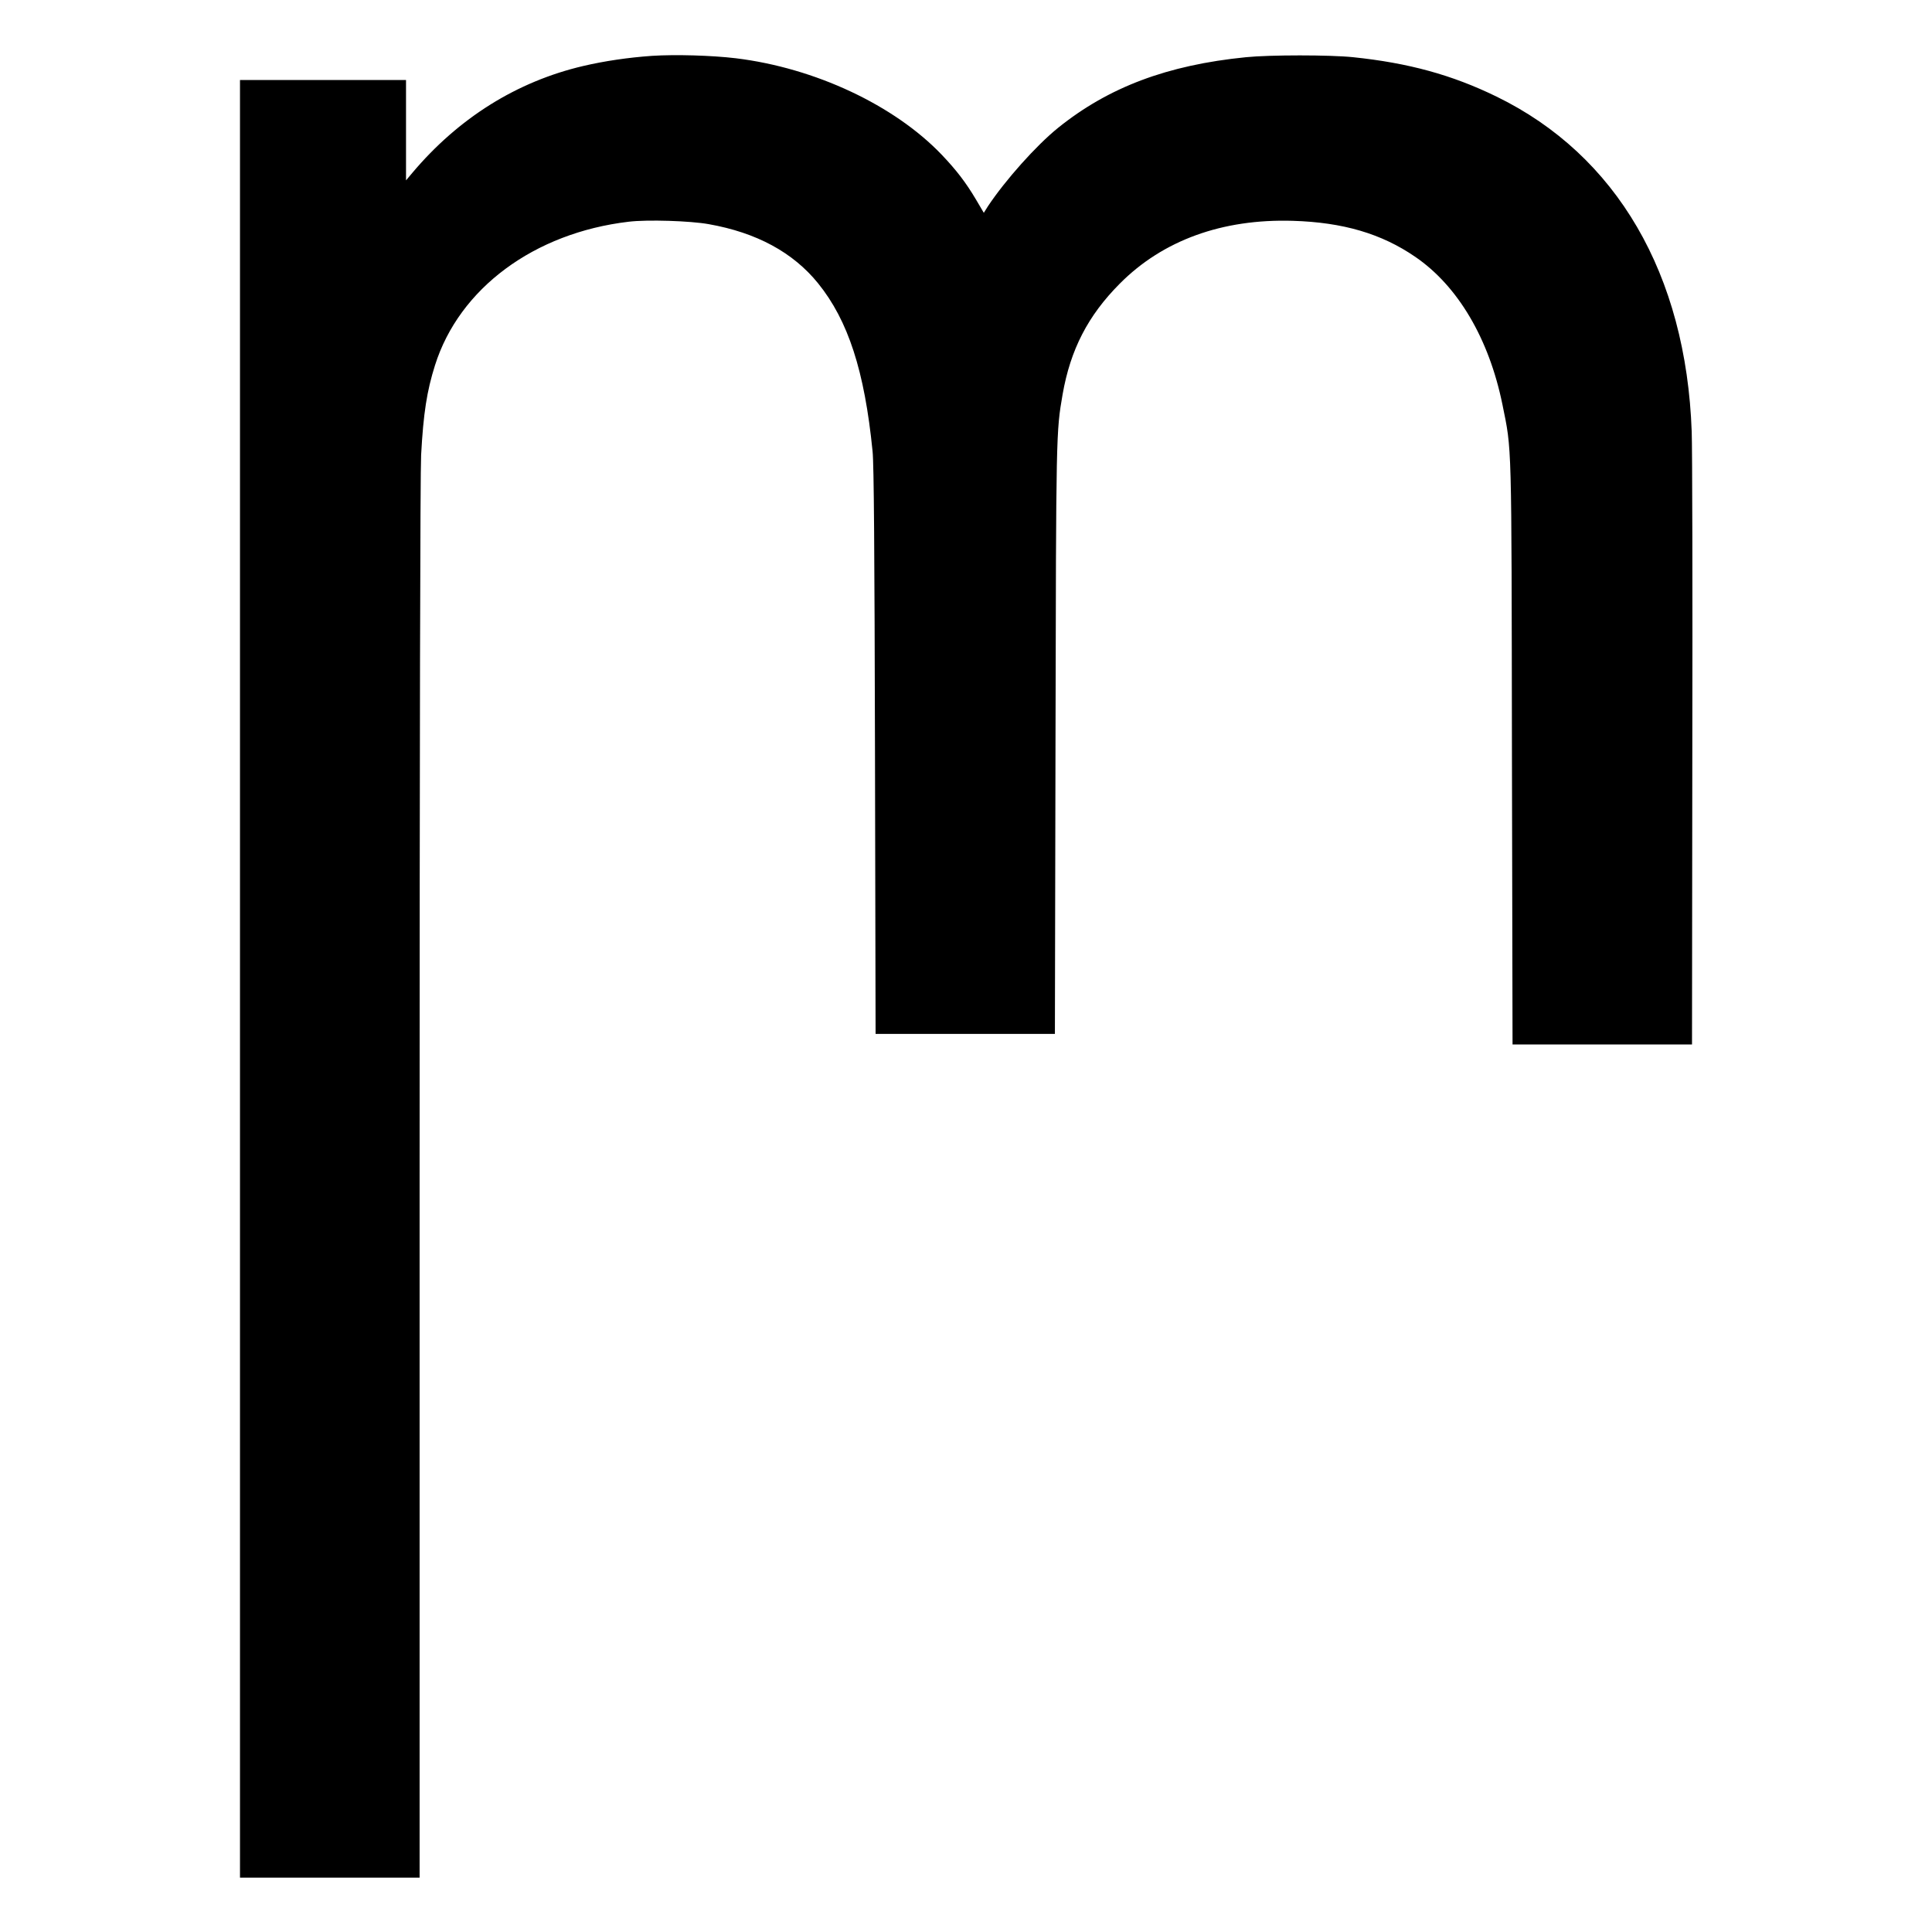 <?xml version="1.0" standalone="no"?>
<!DOCTYPE svg PUBLIC "-//W3C//DTD SVG 20010904//EN"
 "http://www.w3.org/TR/2001/REC-SVG-20010904/DTD/svg10.dtd">
<svg version="1.0" xmlns="http://www.w3.org/2000/svg"
 width="1280pt" height="1280pt" viewBox="0 0 1280 1280"
 preserveAspectRatio="xMidYMid meet">
<g transform="translate(0,1280) scale(0.1,-0.1)"
fill="#000000" stroke="none">
<path d="M4320 12430 c-157 -11 -314 -34 -455 -67 -441 -103 -827 -345 -1133
-708 l-42 -50 0 333 0 332 -550 0 -550 0 0 -5955 0 -5955 595 0 595 0 0 4623
c0 2896 4 4689 10 4802 15 277 38 424 92 595 161 510 657 877 1283 951 124 15
407 6 530 -16 317 -56 559 -187 725 -392 199 -246 308 -580 361 -1113 9 -81
13 -664 16 -1987 l4 -1873 594 0 594 0 4 1953 c4 2035 4 2035 47 2284 52 297
168 522 379 734 285 287 679 430 1146 416 333 -10 588 -85 812 -239 282 -193
488 -542 577 -978 63 -311 60 -207 63 -2317 l4 -1923 594 0 595 0 2 1938 c2
1065 0 2020 -4 2122 -37 1043 -497 1832 -1293 2220 -295 144 -584 223 -950
261 -152 16 -553 16 -710 0 -522 -52 -911 -199 -1245 -468 -145 -117 -350
-347 -465 -520 l-27 -43 -53 90 c-66 111 -128 192 -225 294 -314 329 -840 576
-1365 640 -159 19 -400 26 -555 16z"/>
</g>
</svg>
